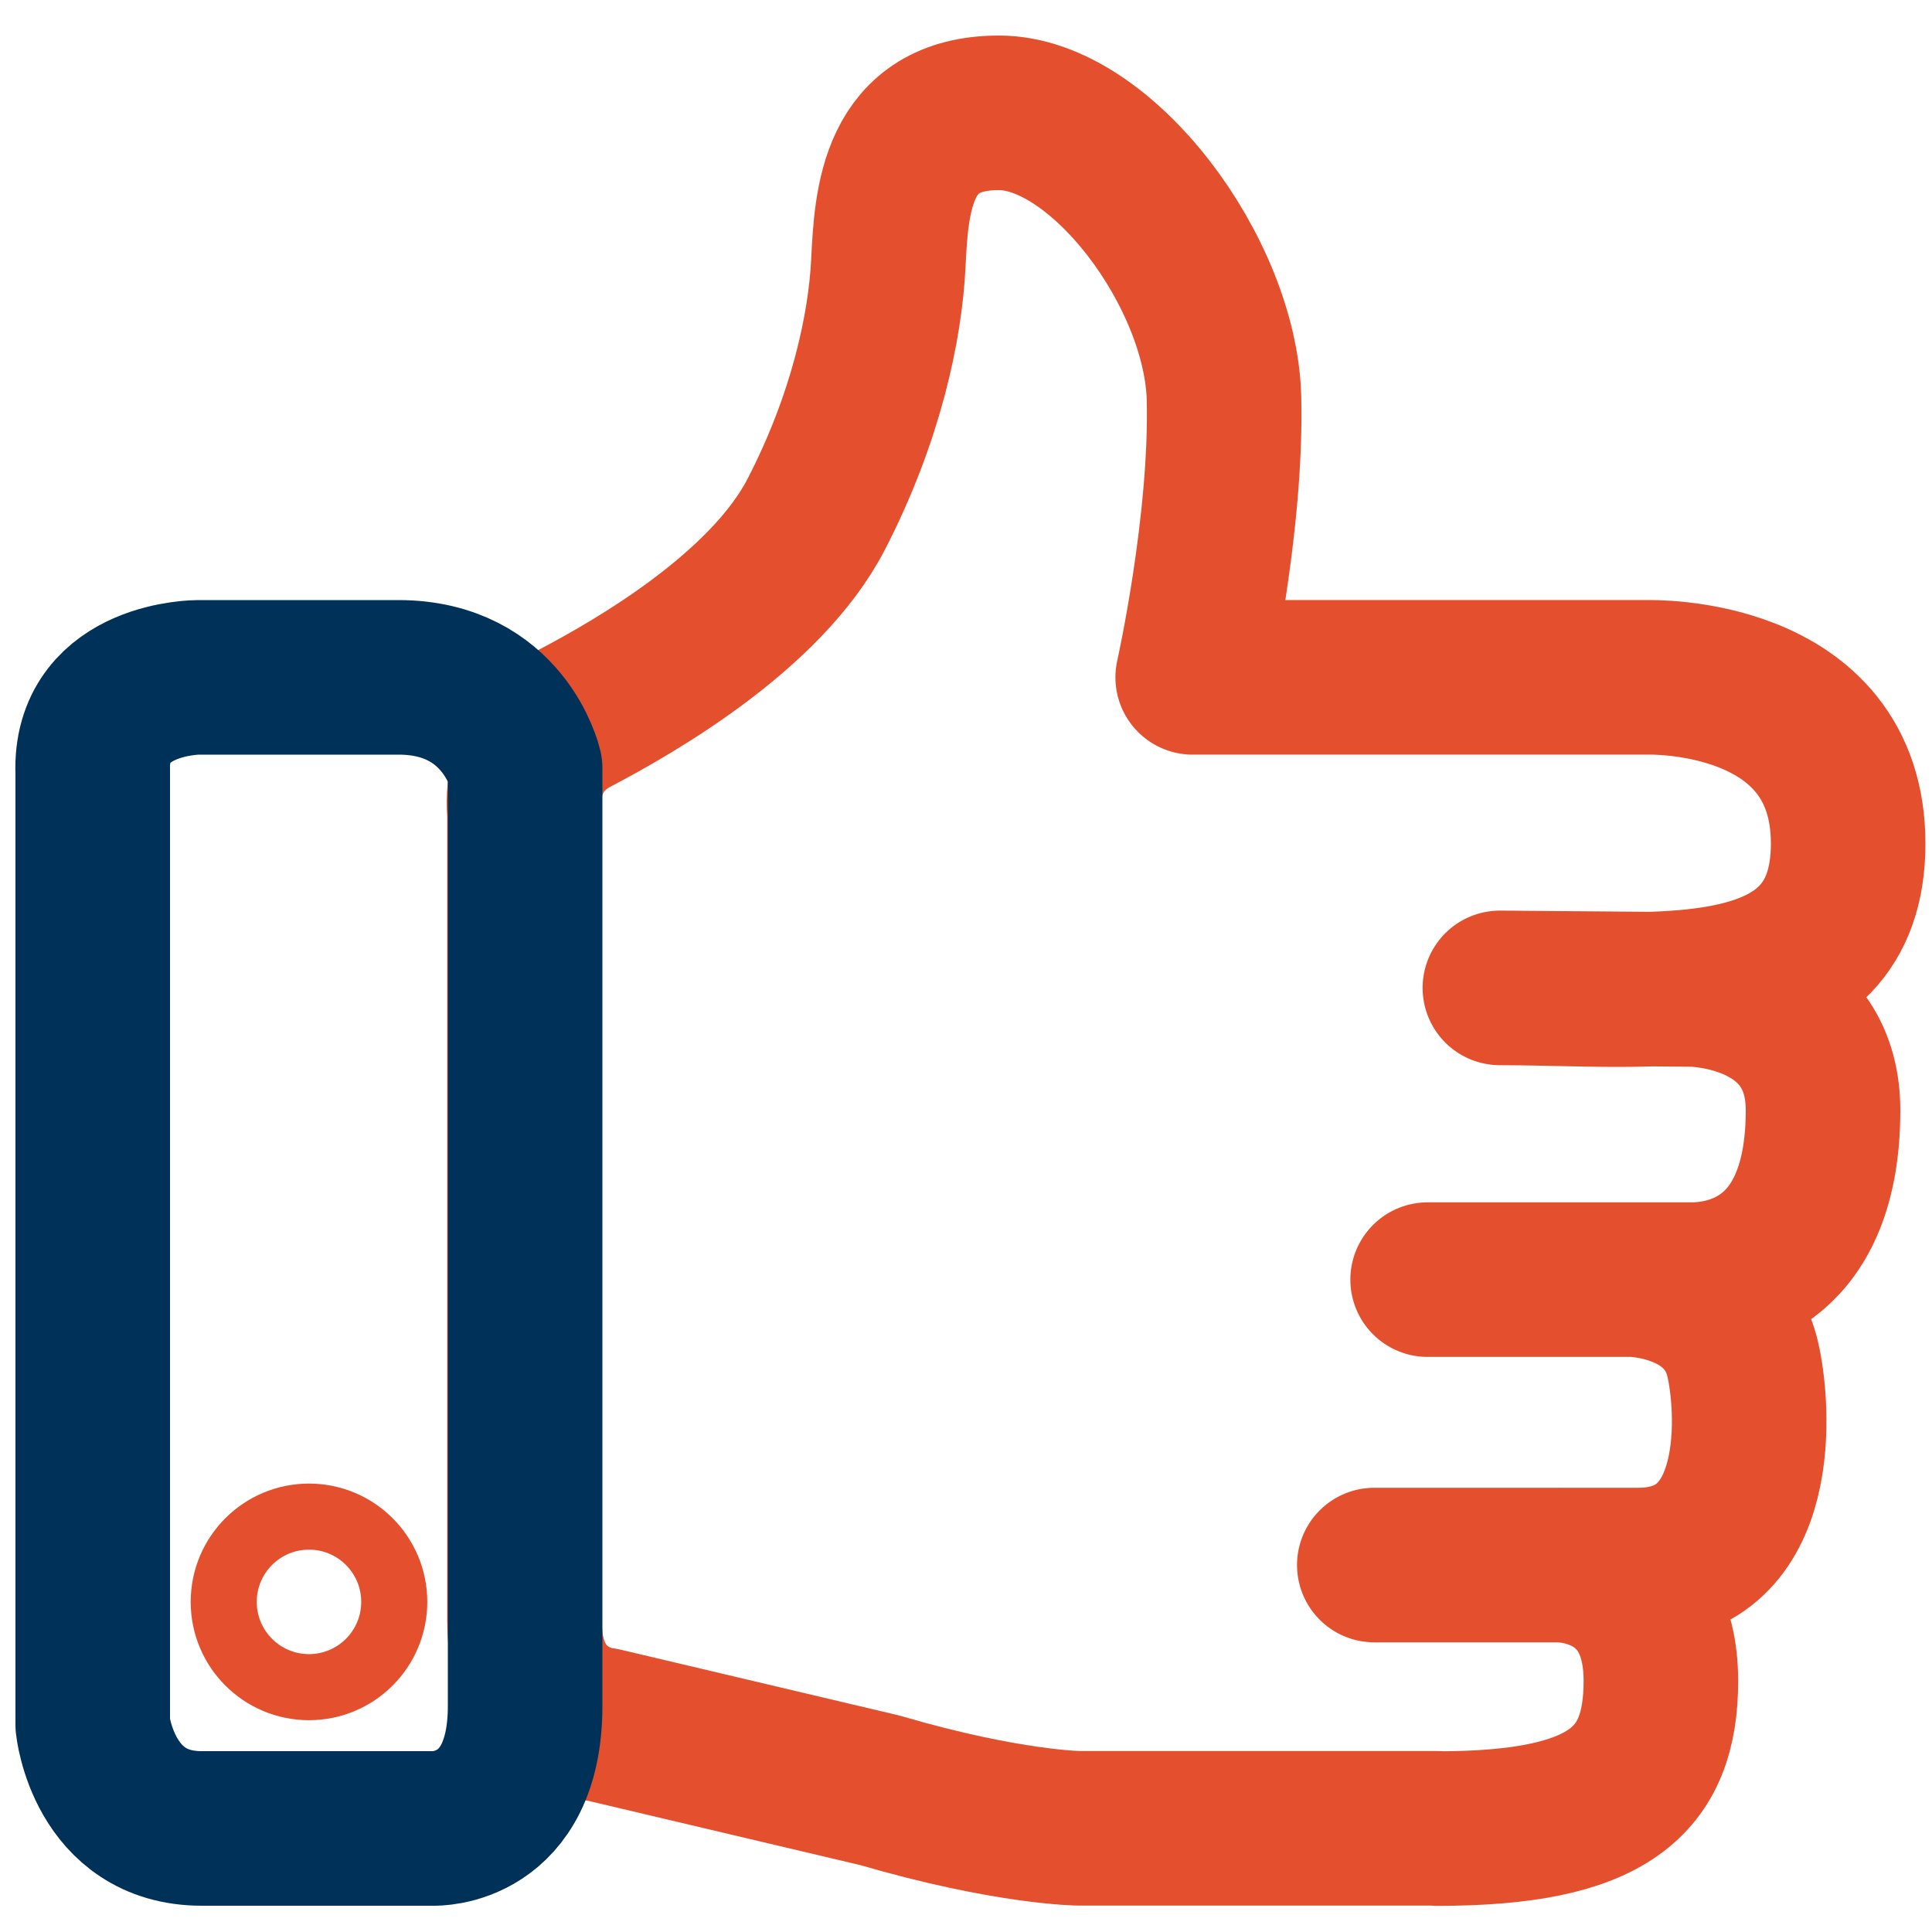 <?xml version="1.0" encoding="UTF-8"?>
<svg id="Calque_2" data-name="Calque 2" xmlns="http://www.w3.org/2000/svg" viewBox="0 0 150 150">
  <defs>
    <style>
      .cls-1, .cls-2 {
        stroke: #e4502e;
      }

      .cls-1, .cls-2, .cls-3 {
        fill: none;
        stroke-linecap: round;
        stroke-linejoin: round;
      }

      .cls-1, .cls-3 {
        stroke-width: 12px;
      }

      .cls-2 {
        stroke-width: 5.13px;
      }

      .cls-3 {
        stroke: #003259;
      }
    </style>
  </defs>
  <path class="cls-1" d="m111.59,141.95h-27.77s-5.53-.03-15.51-2.95l-21.5-5.08s-6.09-.49-6.09-8.04v-62.82s-.73-4.87,3.9-7.3c4.63-2.43,14.85-8.28,18.75-15.83s5.36-14.61,5.6-19.48c.24-4.87.61-11.69,8.59-11.69s17.22,12.42,17.47,22.16c.24,9.74-2.43,21.67-2.43,21.67h35.31s15.58-.49,15.58,12.91-15.11,11.2-27.04,11.2l14.94.12s10.15.09,10.15,9.38c0,11.69-7.06,13.15-10.23,13.15h-20.47,15.88s7.14.07,8.58,6.16c.85,3.59,1.85,16-8.13,16h-20.47,14.2s8.05-.25,8.05,8.99c0,7.79-4.02,11.47-17.35,11.47Z"/>
  <circle class="cls-2" cx="23.99" cy="124.37" r="6.62"/>
  <path class="cls-3" d="m7.2,59.65v74.27s.82,8.04,8.46,8.04h18.01s7.1.24,7.1-9.5V59.65s-1.64-7.06-9.83-7.06h-15.56s-8.19,0-8.19,7.06Z"/>
</svg>